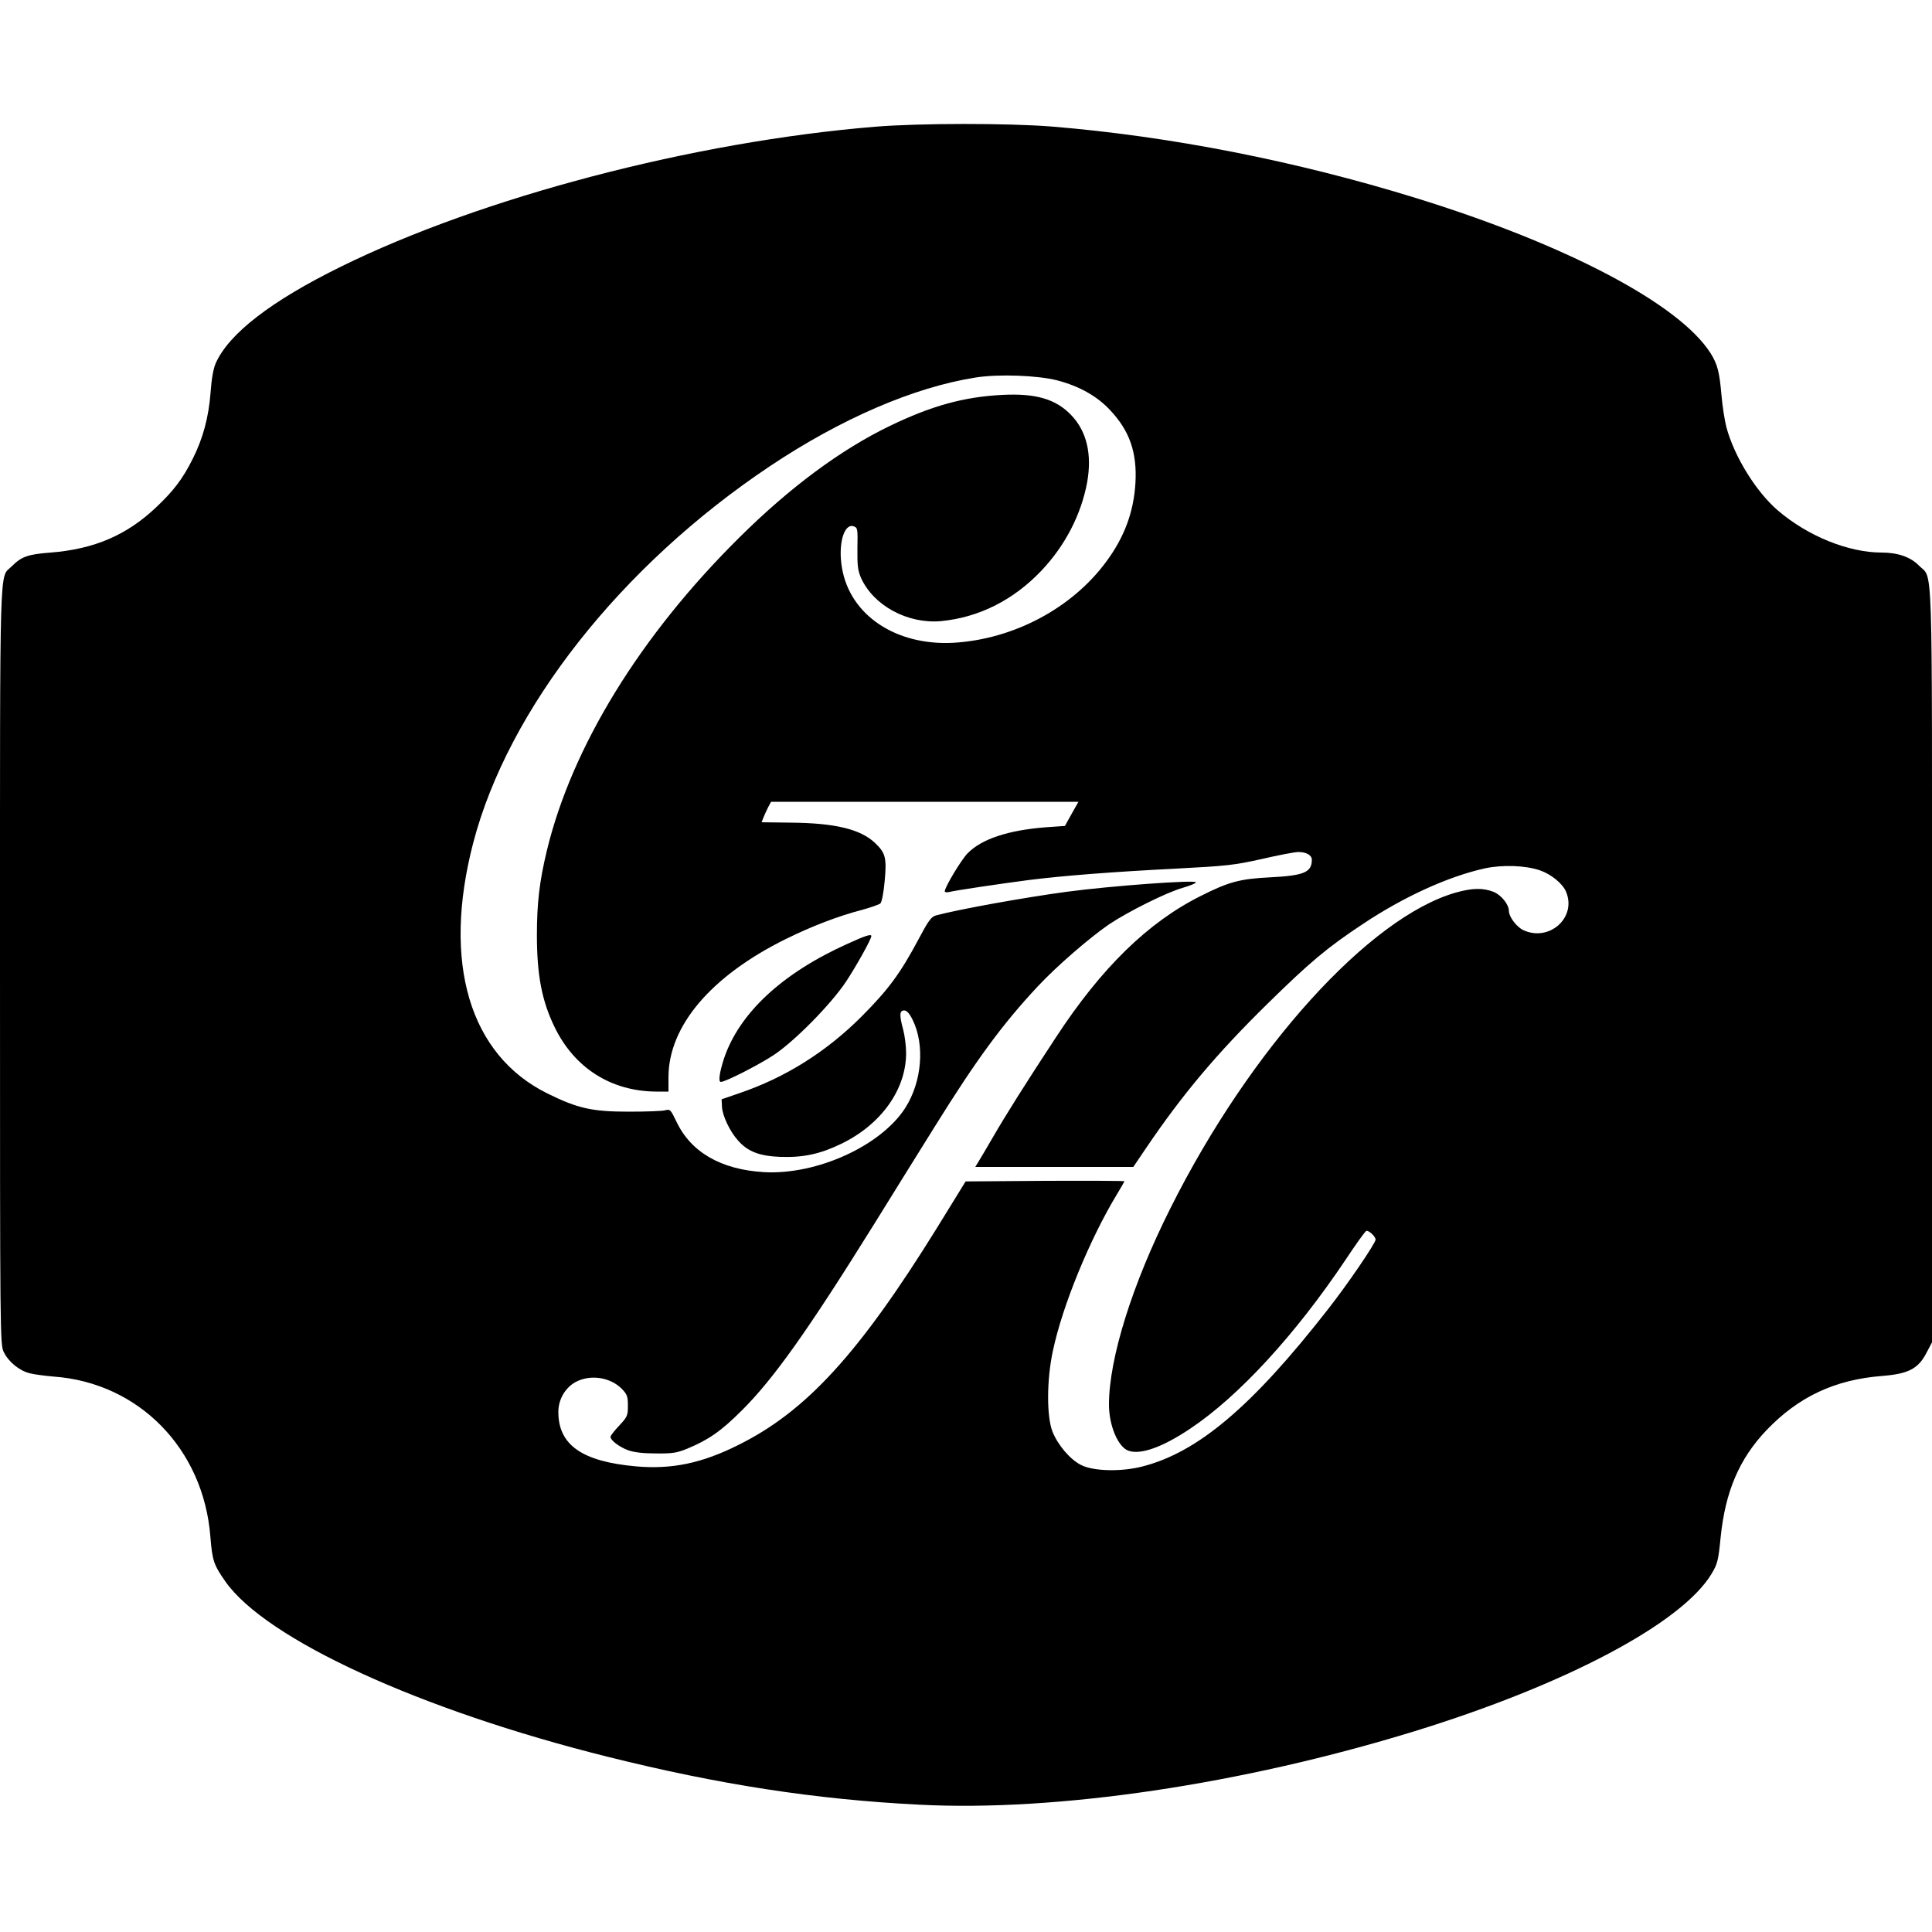 <svg version="1" xmlns="http://www.w3.org/2000/svg" width="1333.333" height="1333.333" viewBox="0 0 1000 1000"><path d="M452.9 65.6C359.1 73.3 249.6 102 176.5 138c-36.2 17.8-57.9 34.6-64.8 49.9-1.3 3-2.2 8.1-2.7 15.2-1 12.9-3.9 23.7-9.2 34.3-5.2 10.4-9.8 16.5-19 25.2-15.2 14.4-32 21.6-54.5 23.4-12 .9-15.2 2.1-20.3 7.2-6.4 6.4-6-8.7-6 206.3 0 193.6 0 196.6 2 200.4 2.5 5.1 8.1 9.6 13.4 10.9 2.2.6 7.8 1.3 12.2 1.7 44.2 3.1 77.8 37.4 81.3 83 1 12.3 1.7 14.4 7.7 23 20.9 29.9 100.5 66.5 197.9 90.8 57.7 14.4 107.5 22.1 161.3 24.8 71.2 3.7 166.9-10.5 256.3-38 78.3-24.1 138.4-55.9 153.8-81.5 3.1-5.2 3.5-6.8 4.7-18.9 2.4-23.6 9.6-40.6 23.7-55.4 16.5-17.3 35.4-26.2 59.8-28.1 13.7-1.1 18.8-3.7 23.1-12.1l2.8-5.3V499.4c0-217.1.6-199.1-6.8-206.7-4.3-4.4-10.9-6.7-19.3-6.7-17.1 0-38.2-8.5-53.7-21.8-11.2-9.6-22.5-27.8-26.6-43-.9-3.4-2.1-11-2.6-17-1-11.4-2-15.6-5.5-21.2-16-25.5-74.6-56.4-152.6-80.5-62.1-19.2-127.4-32-188.5-37-22.6-1.8-68.6-1.8-91.5.1zm94.4 131.3c11.4 3 20.7 8.2 27.5 15.6 9.9 10.6 13.8 21.8 12.9 37.5-.9 15-5.7 28-15.1 40.7-17.8 24.2-48.1 40.2-79.1 42-29.8 1.6-53.6-14.3-57.7-38.8-2.1-12.1 1-23.1 6-21.5 2.1.7 2.2 1.2 2 11.4-.1 9 .2 11.5 1.9 15.4 6.5 14.3 24.1 23.8 41.3 22.3 19.7-1.9 37.6-10.9 52.1-26.2 12.3-13 20.5-29 23.6-45.6 2.6-14.6-.2-26.6-8.4-35-7.9-8.2-18.4-11.2-35.5-10.3-20 1-36.8 5.7-58.3 16.1-25.3 12.2-51.8 31.9-77.6 57.5-51.6 51-87 108.8-99.9 162.5-3.8 15.8-5.1 27.1-5.1 43.5 0 20.5 2.5 33.9 9.1 47.5 10.3 21.3 29.3 33.4 52.8 33.5h6.2v-7.4c0-26.5 22-52.4 60.6-71.5 13.6-6.7 27.1-11.9 39.4-15.1 4.7-1.3 9-2.8 9.7-3.4.7-.6 1.7-5.8 2.2-11.5 1.1-12 .5-14.6-5-19.8-7.5-7.1-20.6-10.3-43.5-10.5l-15.2-.2.9-2.3c.5-1.3 1.6-3.7 2.4-5.3l1.6-3h159.1l-3.5 6.2-3.5 6.3-9.9.7c-19.5 1.5-33.3 6.1-40.5 13.5-3.3 3.4-11.8 17.5-11.8 19.7 0 .4 1 .6 2.3.3 3-.8 26.6-4.3 41.2-6.2 18.2-2.3 44.4-4.3 76.2-5.9 26.5-1.4 30.1-1.8 44.5-5 8.6-2 17-3.6 18.8-3.6 4.1 0 7 1.6 7 4 0 6.5-4 8.2-21.5 9.1-15.8.8-21.4 2.3-35.9 9.6-27.3 13.6-51.5 37.2-75.1 73.3-15.8 24-26.2 40.6-32.5 51.5-3.5 6-7 12-7.8 13.2l-1.4 2.3h81.8l6.7-9.9c18.7-27.6 36.4-48.7 62.8-74.6 21.9-21.5 30.8-29 49.4-41.3 21-14 44-24.5 62.9-28.7 9.1-2 21.2-1.6 28.7 1 5.8 2 11.8 6.9 13.5 11.1 5.6 13.4-8.8 26.1-22.2 19.8-3.5-1.7-7.4-6.9-7.4-9.9 0-3.4-4-8.3-8-9.9-5.4-2.1-11-2-19.5.4-44.8 12.8-106.3 80.8-147.5 163-20 39.7-32 78.2-32 102 0 10.9 4.7 22 10.1 23.9 6.3 2.2 17.6-1.8 31.9-11.4 25.1-16.7 54.5-48.7 80.5-87.5 5.3-8 10.1-14.7 10.7-14.9 1.2-.4 4.8 2.9 4.8 4.5 0 1.9-14.4 23-24.5 35.9-39.4 50.5-67.5 74.3-96.4 81.6-11 2.8-25.5 2.4-31.7-.9-5.6-2.9-11.8-10.2-14.6-17.1-3.1-7.8-3.1-26.9.2-42 4.9-23.3 19.1-57.8 33.1-80.9 2.1-3.5 3.9-6.6 3.9-6.8 0-.2-18.5-.3-41.1-.2l-41.1.3-15.1 24.5c-40.1 64.6-67.4 94.5-102.5 111.9-18.9 9.5-34.5 12.7-52.9 11.1-28.1-2.5-40.3-11.1-40.3-28.2 0-6.5 3.6-12.6 9-15.5 7.5-4 17.7-2.5 23.7 3.4 2.9 3 3.3 4 3.3 8.9 0 5.1-.3 5.8-4.5 10.3-2.5 2.6-4.5 5.2-4.5 5.8 0 1.8 4.5 5.2 9 6.9 3 1.1 7.8 1.7 14.5 1.7 8.6.1 10.9-.3 16.3-2.5 11-4.6 17.4-9 28.2-19.8 16.4-16.3 34.2-41.4 68.2-96 9-14.6 23.2-37.3 31.4-50.5 21.7-34.9 35.1-53.2 53.5-72.9 9.9-10.6 26.8-25.2 37-32.2 9.9-6.6 29.9-16.6 38.2-18.9 3.7-1.1 6.7-2.3 6.7-2.8 0-1.4-43.8 1.8-67 4.9-22.2 3-55.4 9-67.5 12.2-2.5.7-3.9 2.6-9.2 12.6-9.4 17.6-15.5 25.8-29.3 39.7-18.4 18.4-39.6 31.7-63.5 39.8l-9 3.1.2 3.9c.2 4.5 4 12.6 8.2 17.3 5.1 5.9 11.3 8.2 22.1 8.6 11.8.4 20.6-1.5 31.5-6.8 20.6-10 33.5-28.1 33.5-46.9 0-3.6-.7-9.1-1.5-12.1-2.1-7.7-1.9-10 .5-10 1.3 0 2.7 1.5 4.3 4.7 6.5 13 4.9 32.2-3.7 45.7-12.6 19.7-45.8 34.8-73.1 33.3-22.3-1.3-37.9-10.3-45.4-26.2-3-6.2-3.2-6.5-5.9-5.8-1.5.4-9.9.7-18.7.7-19.1 0-26.5-1.7-42.1-9.4-40.4-19.9-54.6-67.7-38.5-129.6 18.1-69.5 76.5-143.6 153.6-195.1 36.8-24.6 74.6-40.9 106.5-45.9 11.9-1.9 32.3-1.1 42.3 1.5z"/><path d="M438.9 488.4c-34.1 15.3-56.3 36-64.2 59.6-2.3 7.1-3 12-1.6 12 2.4 0 19.8-8.9 27.5-14 10.8-7.2 29.5-26.2 37.3-37.9 5.4-8.2 13.1-22 13.1-23.6 0-1.2-3.1-.2-12.1 3.9z"/></svg>
